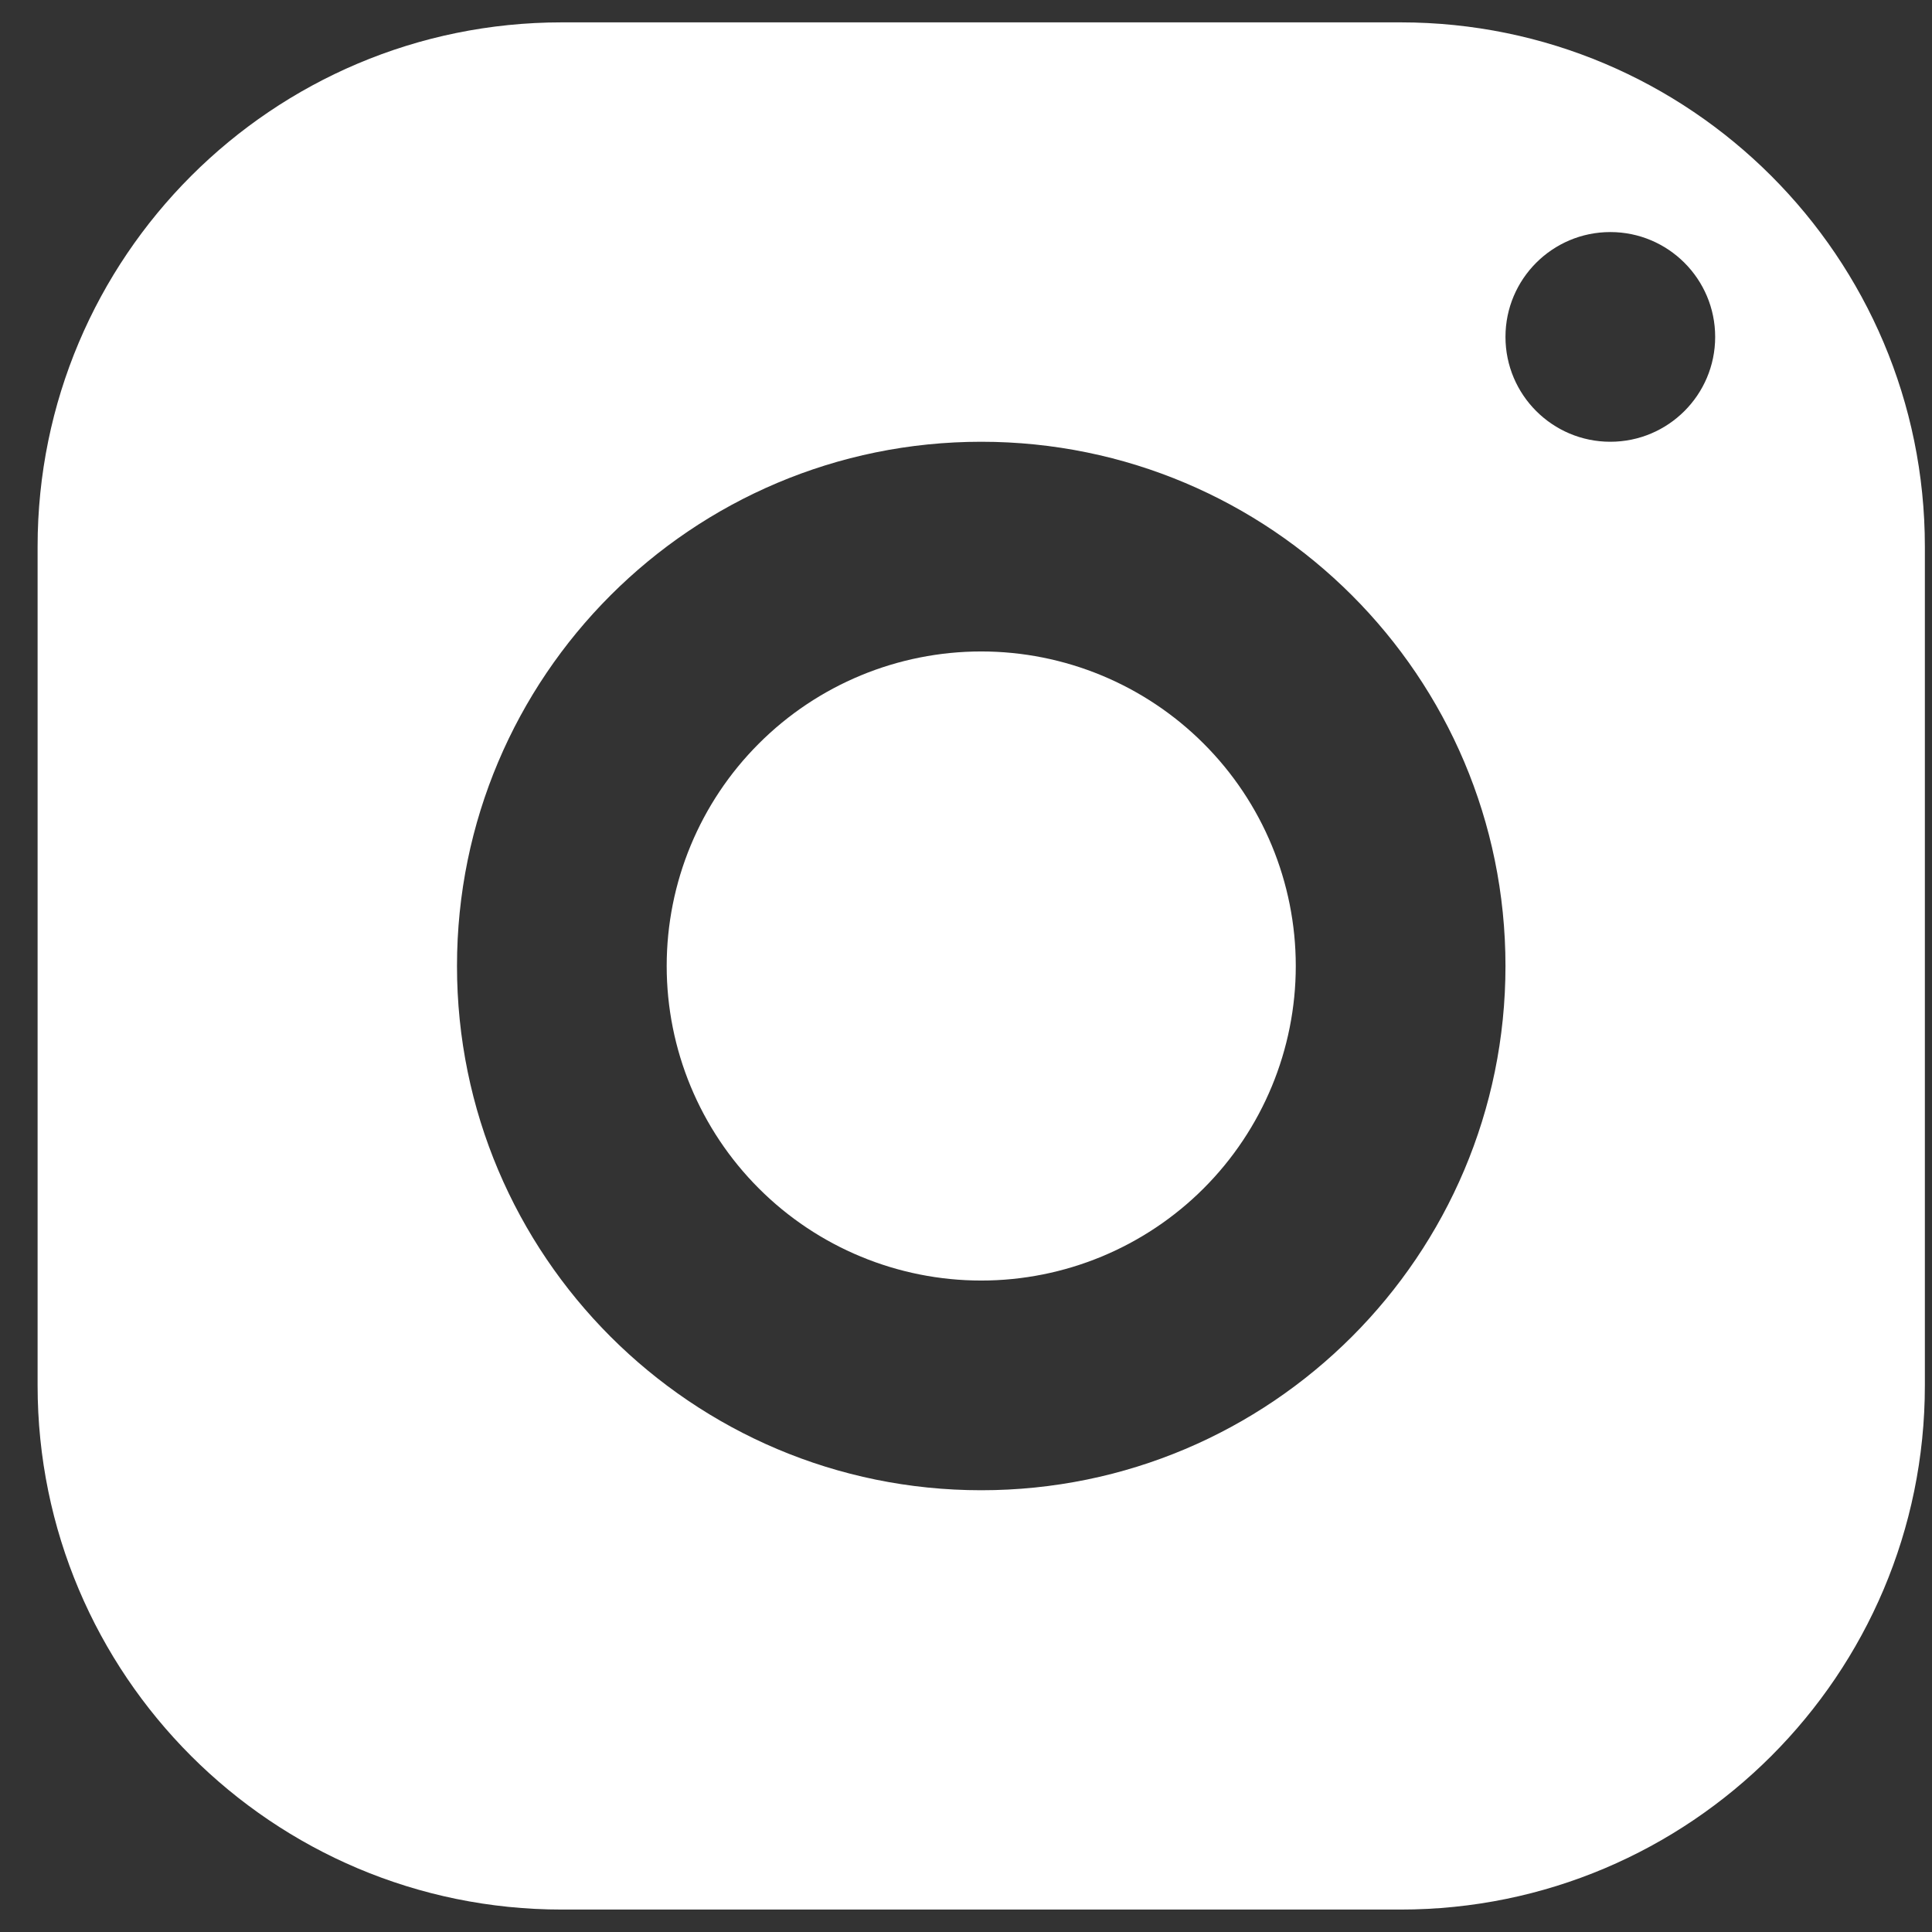<svg width="26" height="26" viewBox="0 0 26 26" fill="none" xmlns="http://www.w3.org/2000/svg">
<rect x="0" y="0" width="26" height="26" fill="#333333" stroke="none"/>
<path d="M7.561 0.301C3.665 0.301 0.506 3.46 0.506 7.356V18.644C0.506 22.539 3.665 25.698 7.561 25.698H18.849C22.744 25.698 25.904 22.539 25.904 18.644V7.356C25.904 3.46 22.744 0.301 18.849 0.301H7.561ZM21.671 3.123C22.45 3.123 23.082 3.755 23.082 4.534C23.082 5.313 22.45 5.945 21.671 5.945C20.892 5.945 20.26 5.313 20.26 4.534C20.26 3.755 20.892 3.123 21.671 3.123ZM13.205 5.945C17.101 5.945 20.26 9.104 20.26 13C20.26 16.895 17.101 20.055 13.205 20.055C9.309 20.055 6.15 16.895 6.15 13C6.15 9.104 9.309 5.945 13.205 5.945ZM13.205 8.767C12.082 8.767 11.005 9.213 10.212 10.007C9.418 10.8 8.972 11.877 8.972 13C8.972 14.122 9.418 15.199 10.212 15.993C11.005 16.787 12.082 17.233 13.205 17.233C14.327 17.233 15.404 16.787 16.198 15.993C16.992 15.199 17.438 14.122 17.438 13C17.438 11.877 16.992 10.8 16.198 10.007C15.404 9.213 14.327 8.767 13.205 8.767Z" fill="white"/>
</svg>

